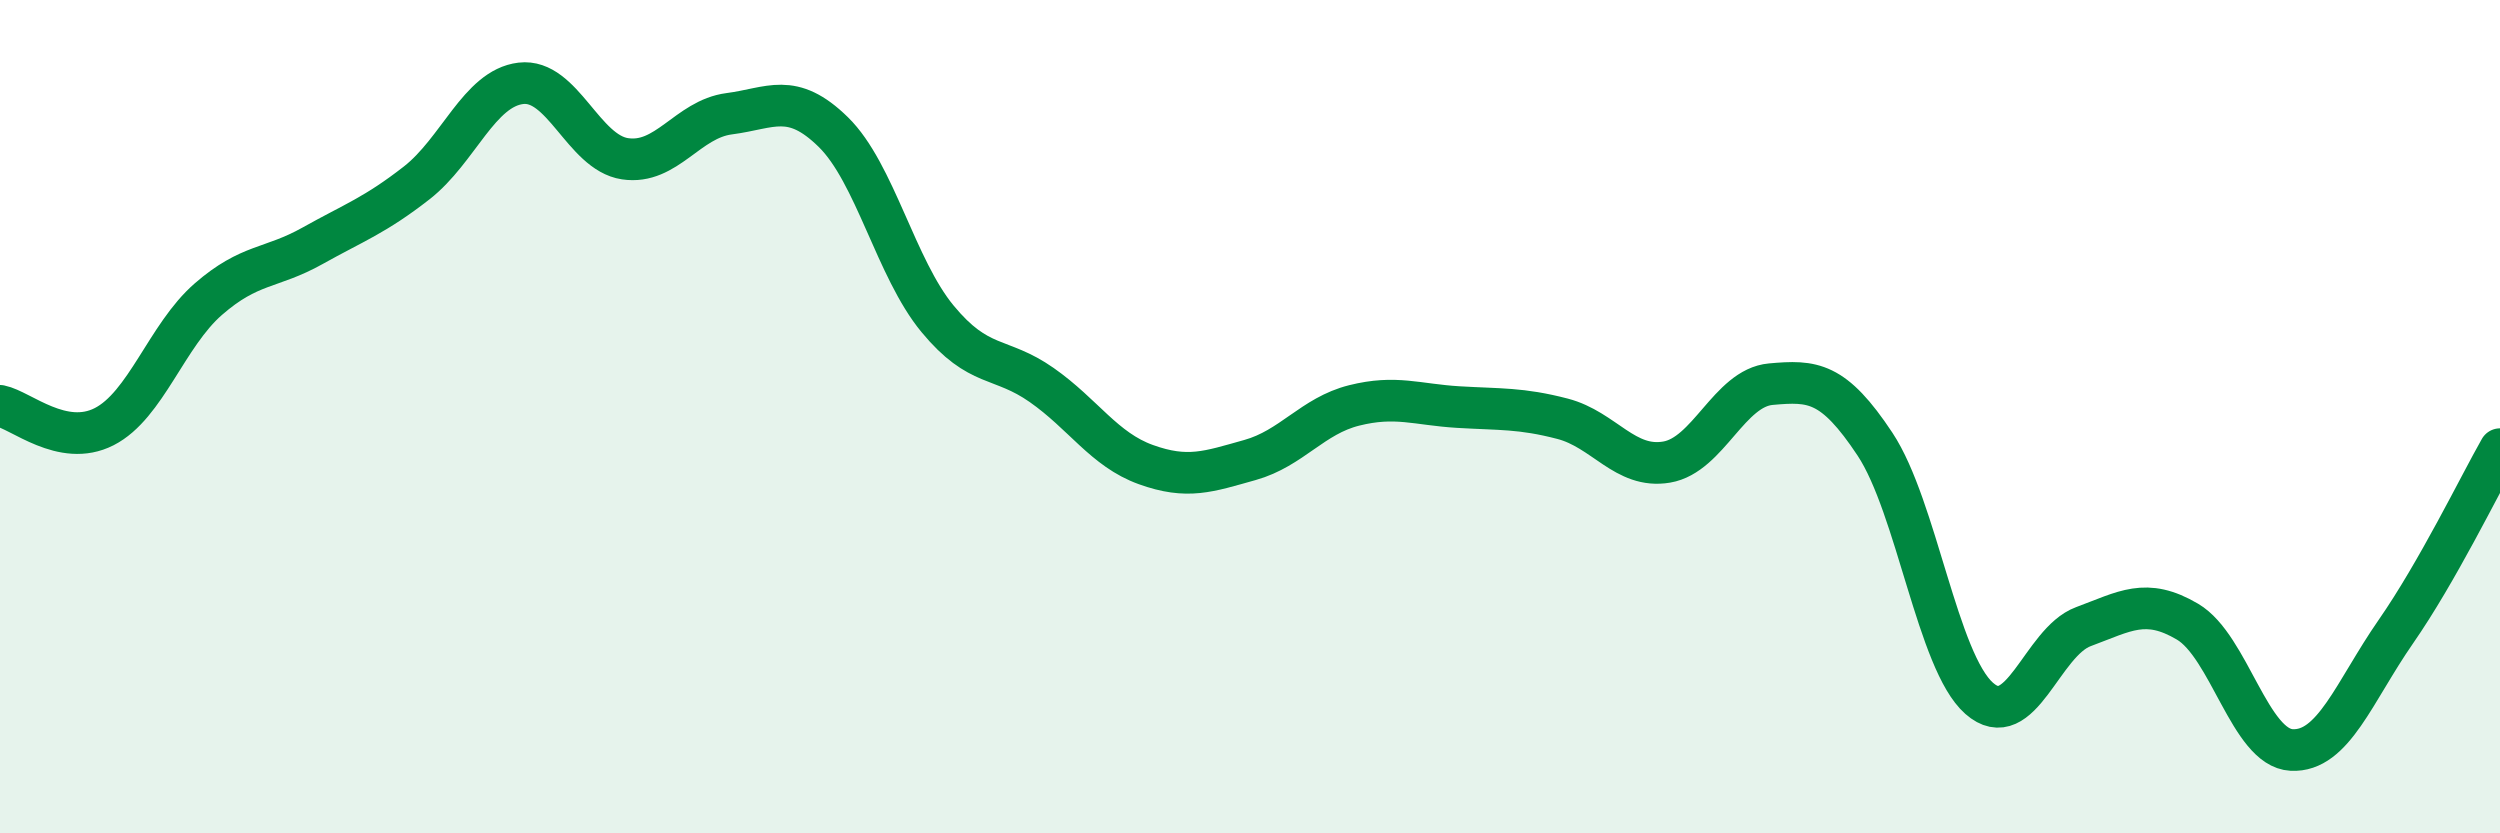 
    <svg width="60" height="20" viewBox="0 0 60 20" xmlns="http://www.w3.org/2000/svg">
      <path
        d="M 0,9.74 C 0.5,9.84 1.5,10.75 2.5,10.24 C 3.5,9.73 4,8.05 5,7.18 C 6,6.31 6.5,6.46 7.5,5.9 C 8.5,5.34 9,5.17 10,4.39 C 11,3.61 11.5,2.12 12.5,2 C 13.5,1.88 14,3.66 15,3.81 C 16,3.96 16.5,2.86 17.5,2.73 C 18.5,2.6 19,2.19 20,3.17 C 21,4.15 21.5,6.44 22.5,7.65 C 23.5,8.86 24,8.54 25,9.24 C 26,9.94 26.5,10.79 27.5,11.15 C 28.5,11.51 29,11.32 30,11.04 C 31,10.76 31.5,9.98 32.5,9.73 C 33.5,9.48 34,9.71 35,9.77 C 36,9.83 36.5,9.79 37.5,10.05 C 38.5,10.31 39,11.26 40,11.09 C 41,10.92 41.5,9.31 42.5,9.22 C 43.5,9.13 44,9.15 45,10.66 C 46,12.17 46.5,15.88 47.5,16.76 C 48.5,17.64 49,15.41 50,15.04 C 51,14.67 51.5,14.33 52.5,14.92 C 53.5,15.51 54,17.95 55,18 C 56,18.05 56.5,16.6 57.5,15.16 C 58.5,13.72 59.5,11.66 60,10.78L60 20L0 20Z"
        fill="#008740"
        opacity="0.1"
        stroke-linecap="round"
        stroke-linejoin="round"
      />
      <path
        d="M 0,9.74 C 0.5,9.84 1.5,10.75 2.5,10.24 C 3.5,9.73 4,8.05 5,7.18 C 6,6.31 6.5,6.46 7.5,5.9 C 8.5,5.34 9,5.17 10,4.39 C 11,3.61 11.5,2.12 12.5,2 C 13.5,1.88 14,3.66 15,3.81 C 16,3.96 16.5,2.86 17.5,2.73 C 18.5,2.6 19,2.19 20,3.17 C 21,4.15 21.5,6.44 22.5,7.65 C 23.5,8.86 24,8.54 25,9.24 C 26,9.94 26.5,10.79 27.5,11.15 C 28.5,11.51 29,11.32 30,11.04 C 31,10.76 31.5,9.98 32.5,9.73 C 33.5,9.48 34,9.71 35,9.77 C 36,9.83 36.5,9.79 37.5,10.05 C 38.5,10.31 39,11.26 40,11.09 C 41,10.92 41.5,9.31 42.5,9.22 C 43.5,9.13 44,9.15 45,10.66 C 46,12.17 46.5,15.88 47.5,16.76 C 48.5,17.64 49,15.41 50,15.04 C 51,14.67 51.5,14.33 52.5,14.92 C 53.5,15.51 54,17.95 55,18 C 56,18.05 56.5,16.6 57.5,15.16 C 58.5,13.72 59.5,11.66 60,10.78"
        stroke="#008740"
        stroke-width="1"
        fill="none"
        stroke-linecap="round"
        stroke-linejoin="round"
      />
    </svg>
  